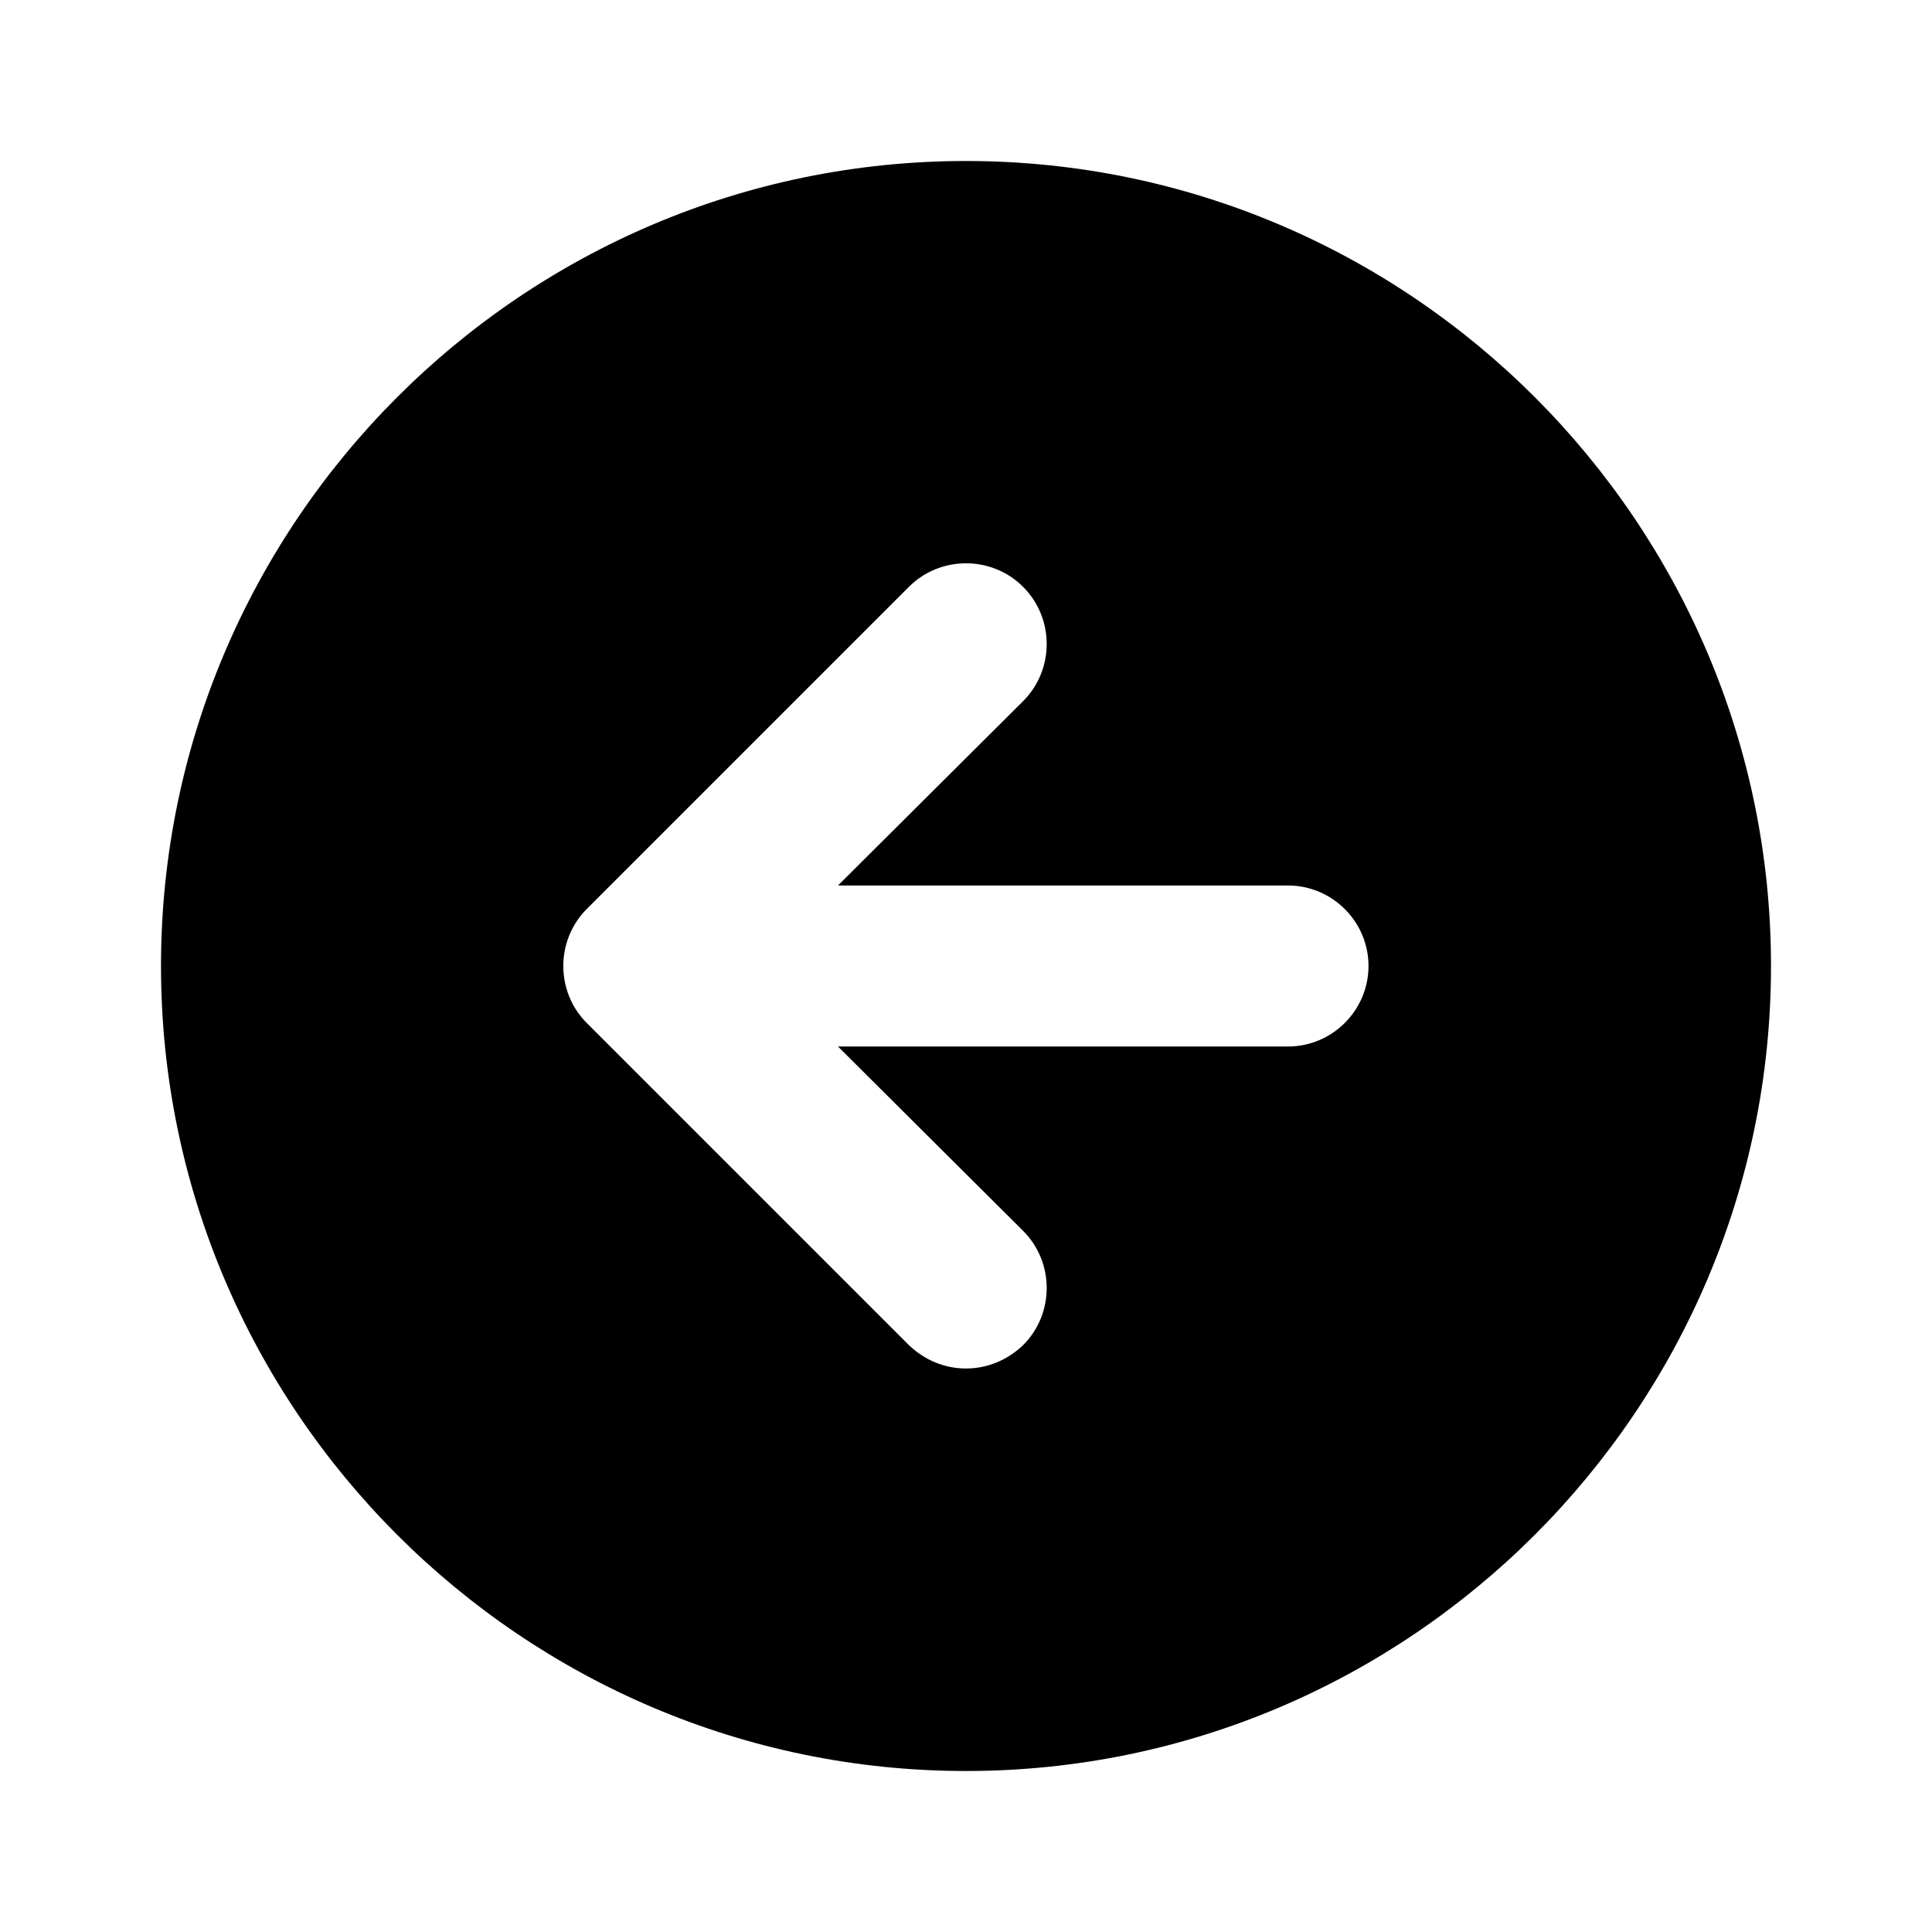 <?xml version="1.0" encoding="UTF-8"?> <svg xmlns="http://www.w3.org/2000/svg" width="30" height="30" viewBox="0 0 30 30" fill="none"><path fill-rule="evenodd" clip-rule="evenodd" d="M20 16.25H13.012L15.887 19.113C16.375 19.6 16.375 20.4 15.887 20.887C15.637 21.125 15.325 21.25 15 21.25C14.675 21.25 14.363 21.125 14.113 20.887L9.113 15.887C8.625 15.4 8.625 14.6 9.113 14.113L14.113 9.113C14.6 8.625 15.4 8.625 15.887 9.113C16.375 9.6 16.375 10.4 15.887 10.887L13.012 13.75H20C20.688 13.75 21.25 14.312 21.25 15C21.25 15.688 20.688 16.25 20 16.25ZM15 2.5C8.113 2.5 2.5 8.113 2.5 15C2.5 21.887 8.113 27.5 15 27.5C21.887 27.5 27.5 21.887 27.5 15C27.5 8.113 21.887 2.5 15 2.5Z" fill="black"></path></svg> 